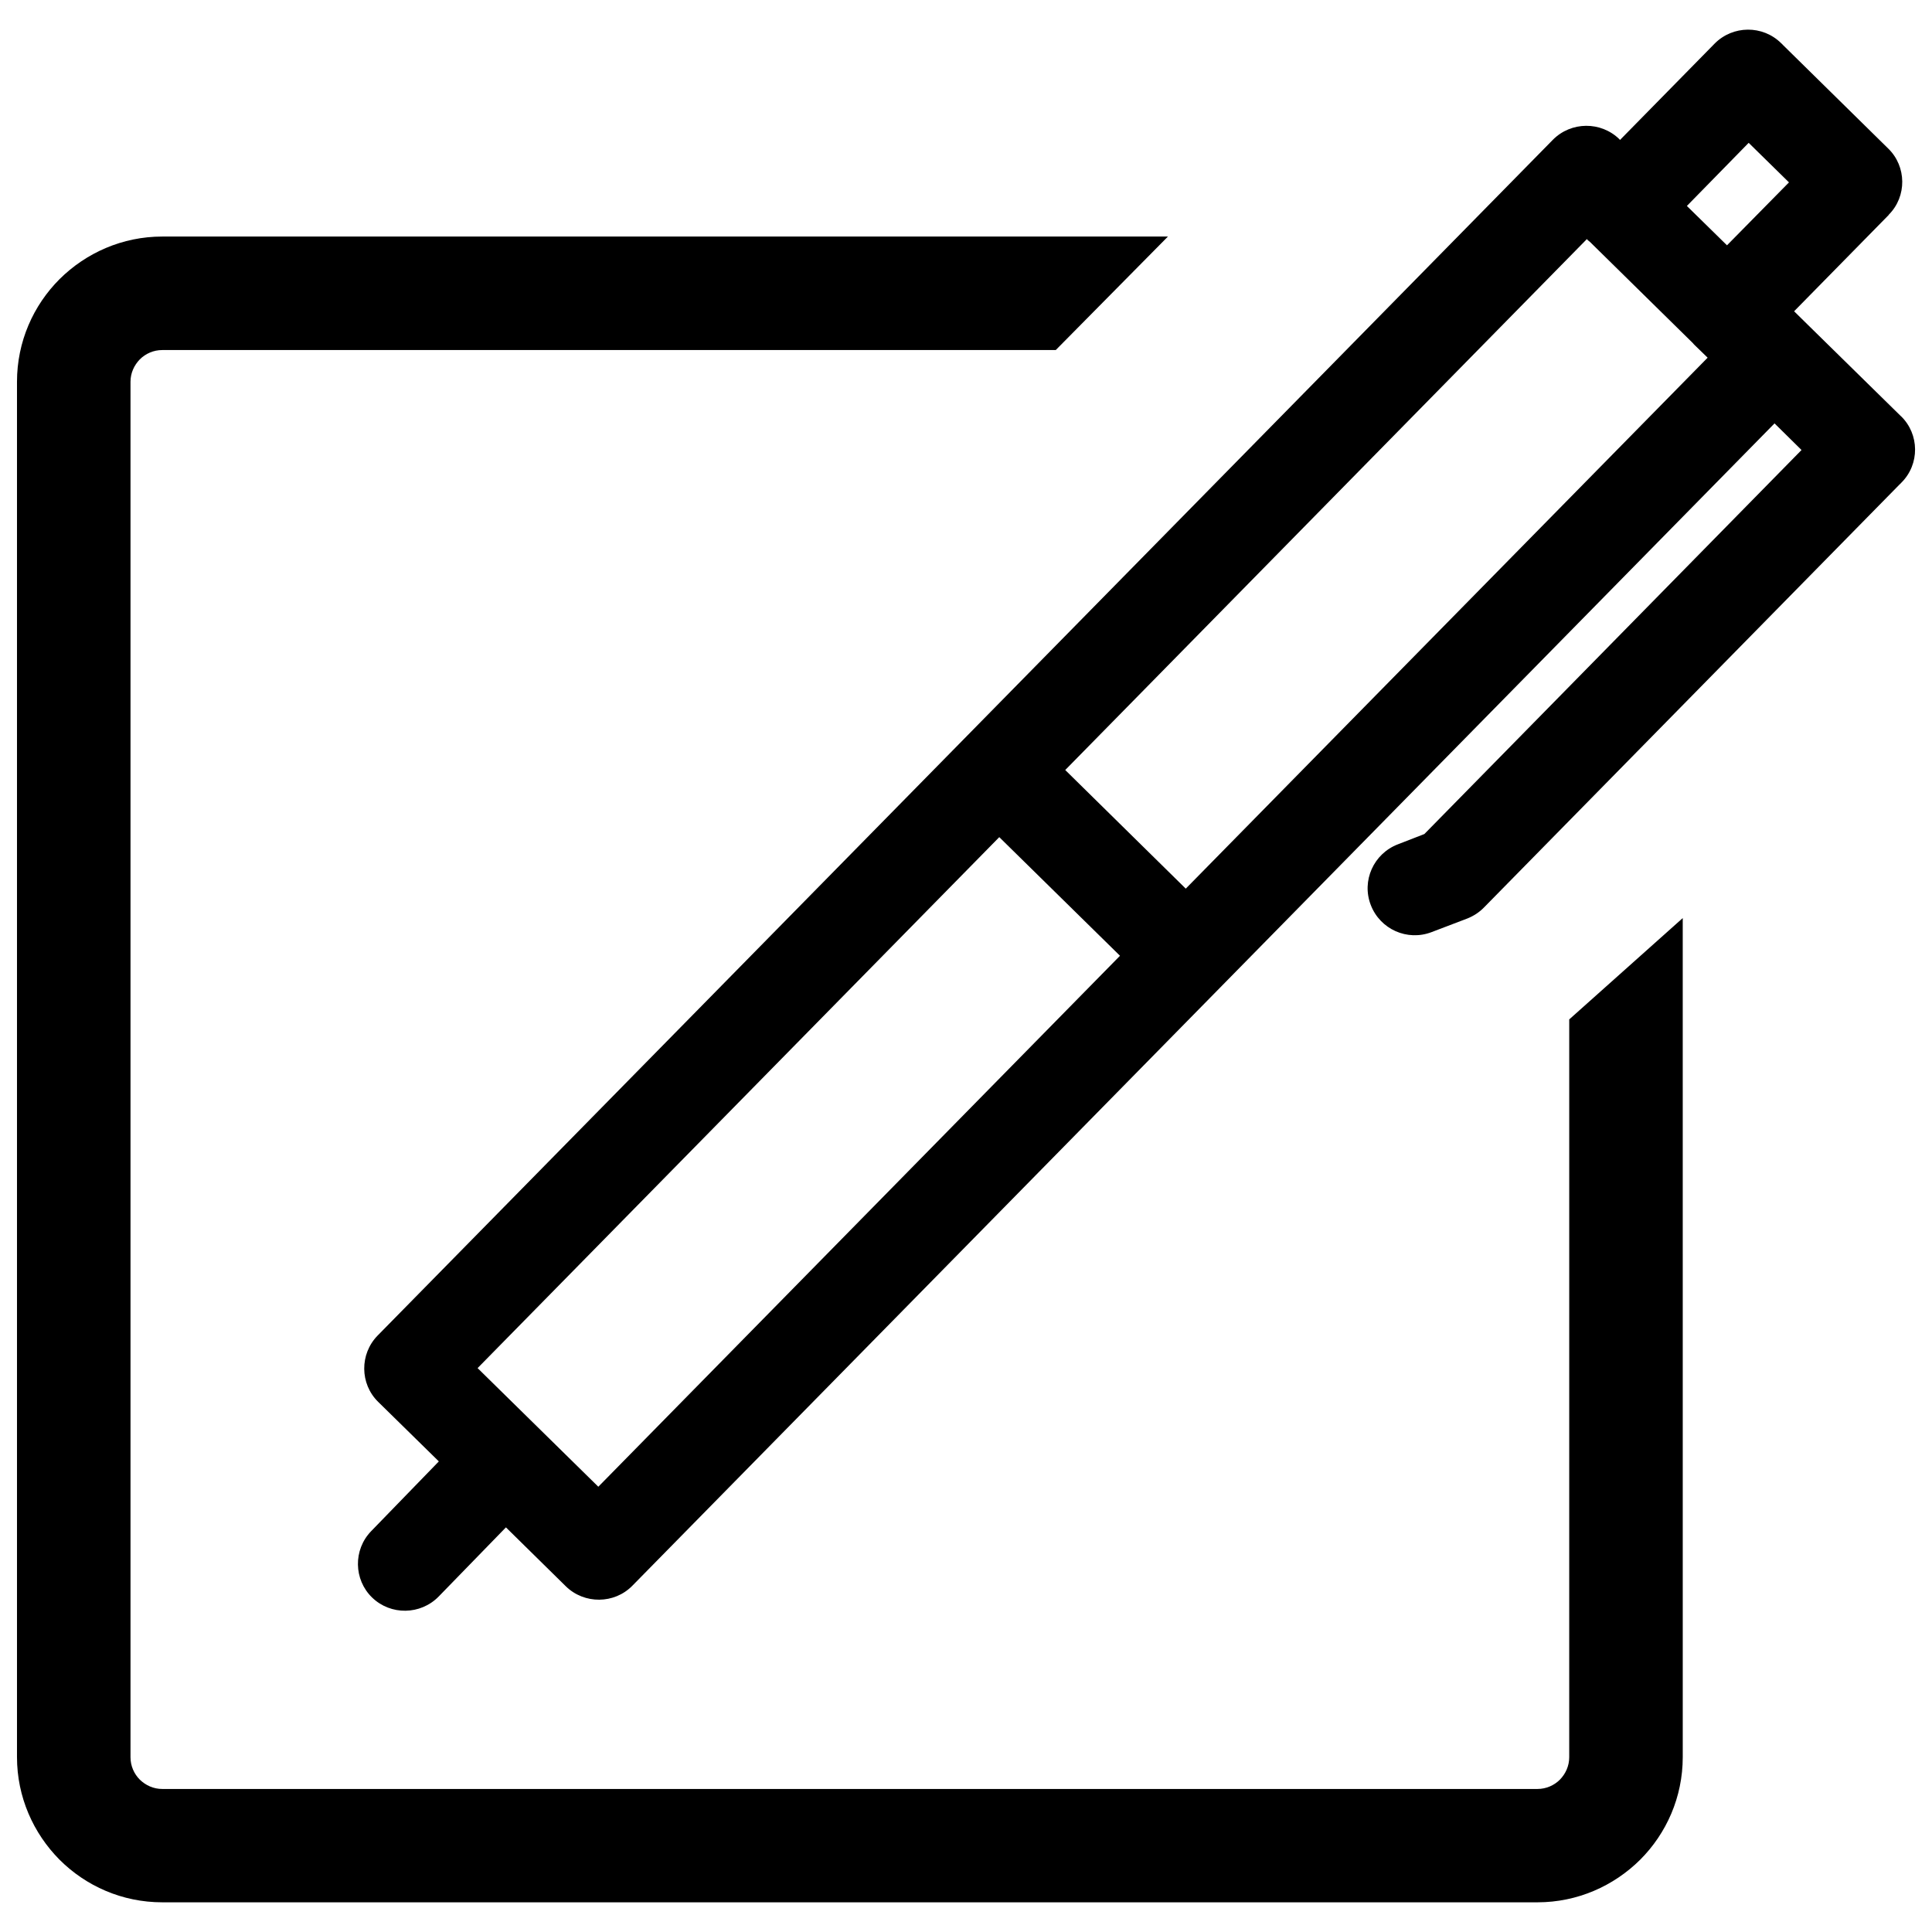 <?xml version="1.0" encoding="UTF-8"?>
<!-- Uploaded to: ICON Repo, www.iconrepo.com, Generator: ICON Repo Mixer Tools -->
<svg width="800px" height="800px" version="1.1" viewBox="144 144 512 512" xmlns="http://www.w3.org/2000/svg">
 <defs>
  <clipPath id="b">
   <path d="m238 151h413.9v420h-413.9z"/>
  </clipPath>
  <clipPath id="a">
   <path d="m148.09 206h441.91v443h-441.91z"/>
  </clipPath>
 </defs>
 <g>
  <g clip-path="url(#b)">
   <path d="m647.77 254.3-24.938-24.484-3.375-3.324 25.09-25.543v-0.051c4.832-4.84 4.734-12.797-0.152-17.535l-27.859-27.406c-0.152-0.152-0.301-0.352-0.504-0.504-4.887-4.836-12.797-4.785-17.633 0.102l-25.09 25.543-0.152-0.203c-4.887-4.785-12.797-4.734-17.633 0.152l-311.45 316.89c-4.785 4.887-4.734 12.797 0.152 17.582l16.07 15.77-17.938 18.488c-4.785 4.938-4.637 12.848 0.25 17.582 4.938 4.785 12.848 4.637 17.633-0.25l17.836-18.34 15.871 15.617c4.887 4.785 12.848 4.734 17.633-0.152l302.69-308.03 7.152 7.055-99.953 101.77-7.004 2.719c-6.449 2.469-9.672 9.672-7.203 16.07 2.469 6.449 9.672 9.672 16.121 7.203l9.523-3.629c1.613-0.656 3.125-1.613 4.434-2.973l110.03-112c0.203-0.203 0.402-0.352 0.555-0.555 4.832-4.832 4.785-12.793-0.152-17.578zm-345.21 283.7-31.992-31.438 138.25-140.71 31.992 31.438zm155.68-158.5-31.941-31.438 138.25-140.71 0.152 0.203c0.203 0.203 0.402 0.352 0.605 0.504l27.305 26.852c0.152 0.203 0.352 0.402 0.504 0.555l3.426 3.324zm143.43-170.49-10.629-10.43 16.375-16.727 10.68 10.48z"/>
  </g>
  <g clip-path="url(#a)">
   <path d="m559.86 609.68c0 2.316-0.957 4.383-2.469 5.945-1.512 1.512-3.629 2.469-5.945 2.469h-364.45c-2.316 0-4.383-0.957-5.945-2.469-1.512-1.512-2.469-3.629-2.469-5.945v-364.5c0-2.316 0.957-4.383 2.469-5.945 1.512-1.512 3.629-2.469 5.945-2.469h236.79l29.727-30.078h-266.52c-10.578 0-20.203 4.332-27.207 11.285-6.953 6.953-11.285 16.574-11.285 27.207v364.46c0 10.578 4.332 20.203 11.285 27.207 6.953 6.953 16.574 11.285 27.207 11.285h364.46c10.578 0 20.203-4.332 27.207-11.285 6.953-6.953 11.285-16.574 11.285-27.207l-0.004-222.34-30.078 26.852z"/>
  </g>
 </g>
</svg>